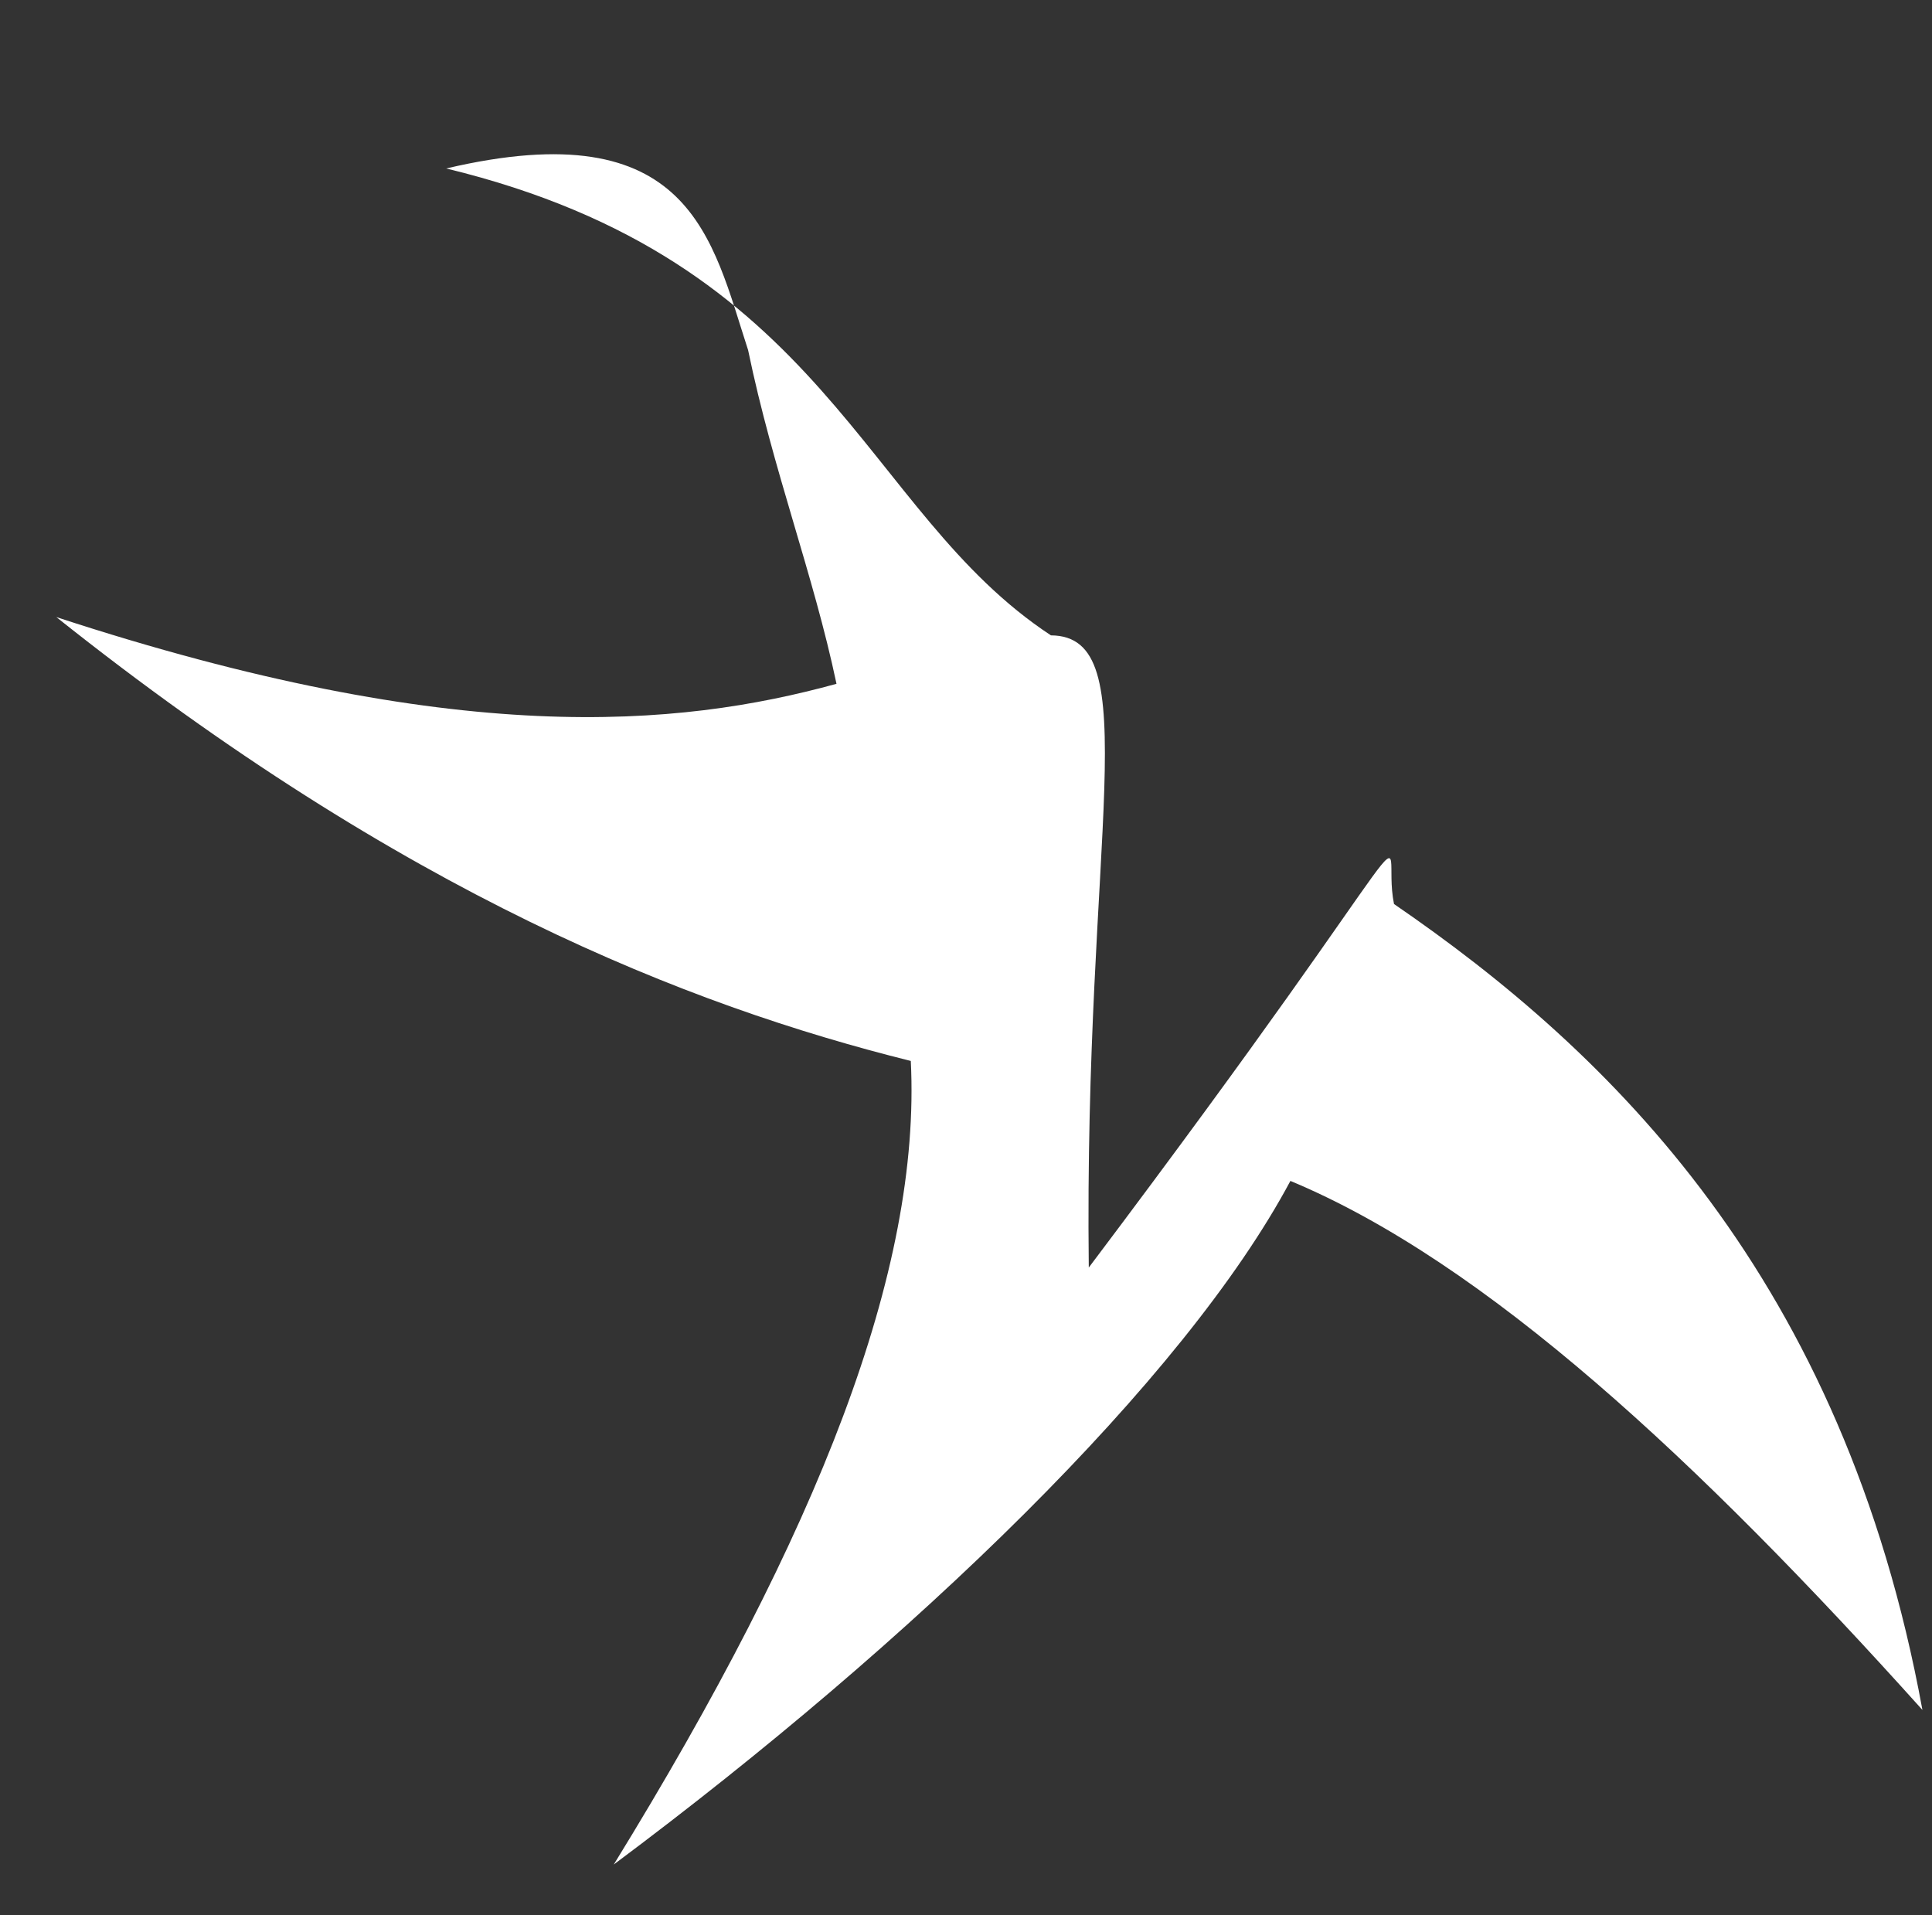 <svg width="116" height="115" viewBox="0 0 116 115" fill="none" xmlns="http://www.w3.org/2000/svg">
<rect x="0" y="0" width="116" height="115" fill="#333333" stroke="none"/>
<path fill-rule="evenodd" clip-rule="evenodd" d="M26.791 10.115C41.498 6.662 42.743 14.352 44.917 21.02C46.412 28.251 48.836 34.459 50.224 41.057C40.702 43.671 27.421 44.924 3.381 37.05C24.227 53.653 41.27 60.357 54.686 63.701C55.311 76.244 49.18 91.917 36.851 111.948C54.86 98.512 71.098 82.849 77.478 70.904C89.182 75.787 101.931 87.651 115.425 102.667C110.688 76.786 96.718 63.202 83.698 54.278C82.799 49.831 87.185 47.156 65.372 76.106C65.065 50.141 68.915 38.186 63.1 38.148C51.725 30.67 49.753 15.677 26.791 10.115Z" fill="white"/>
</svg>
